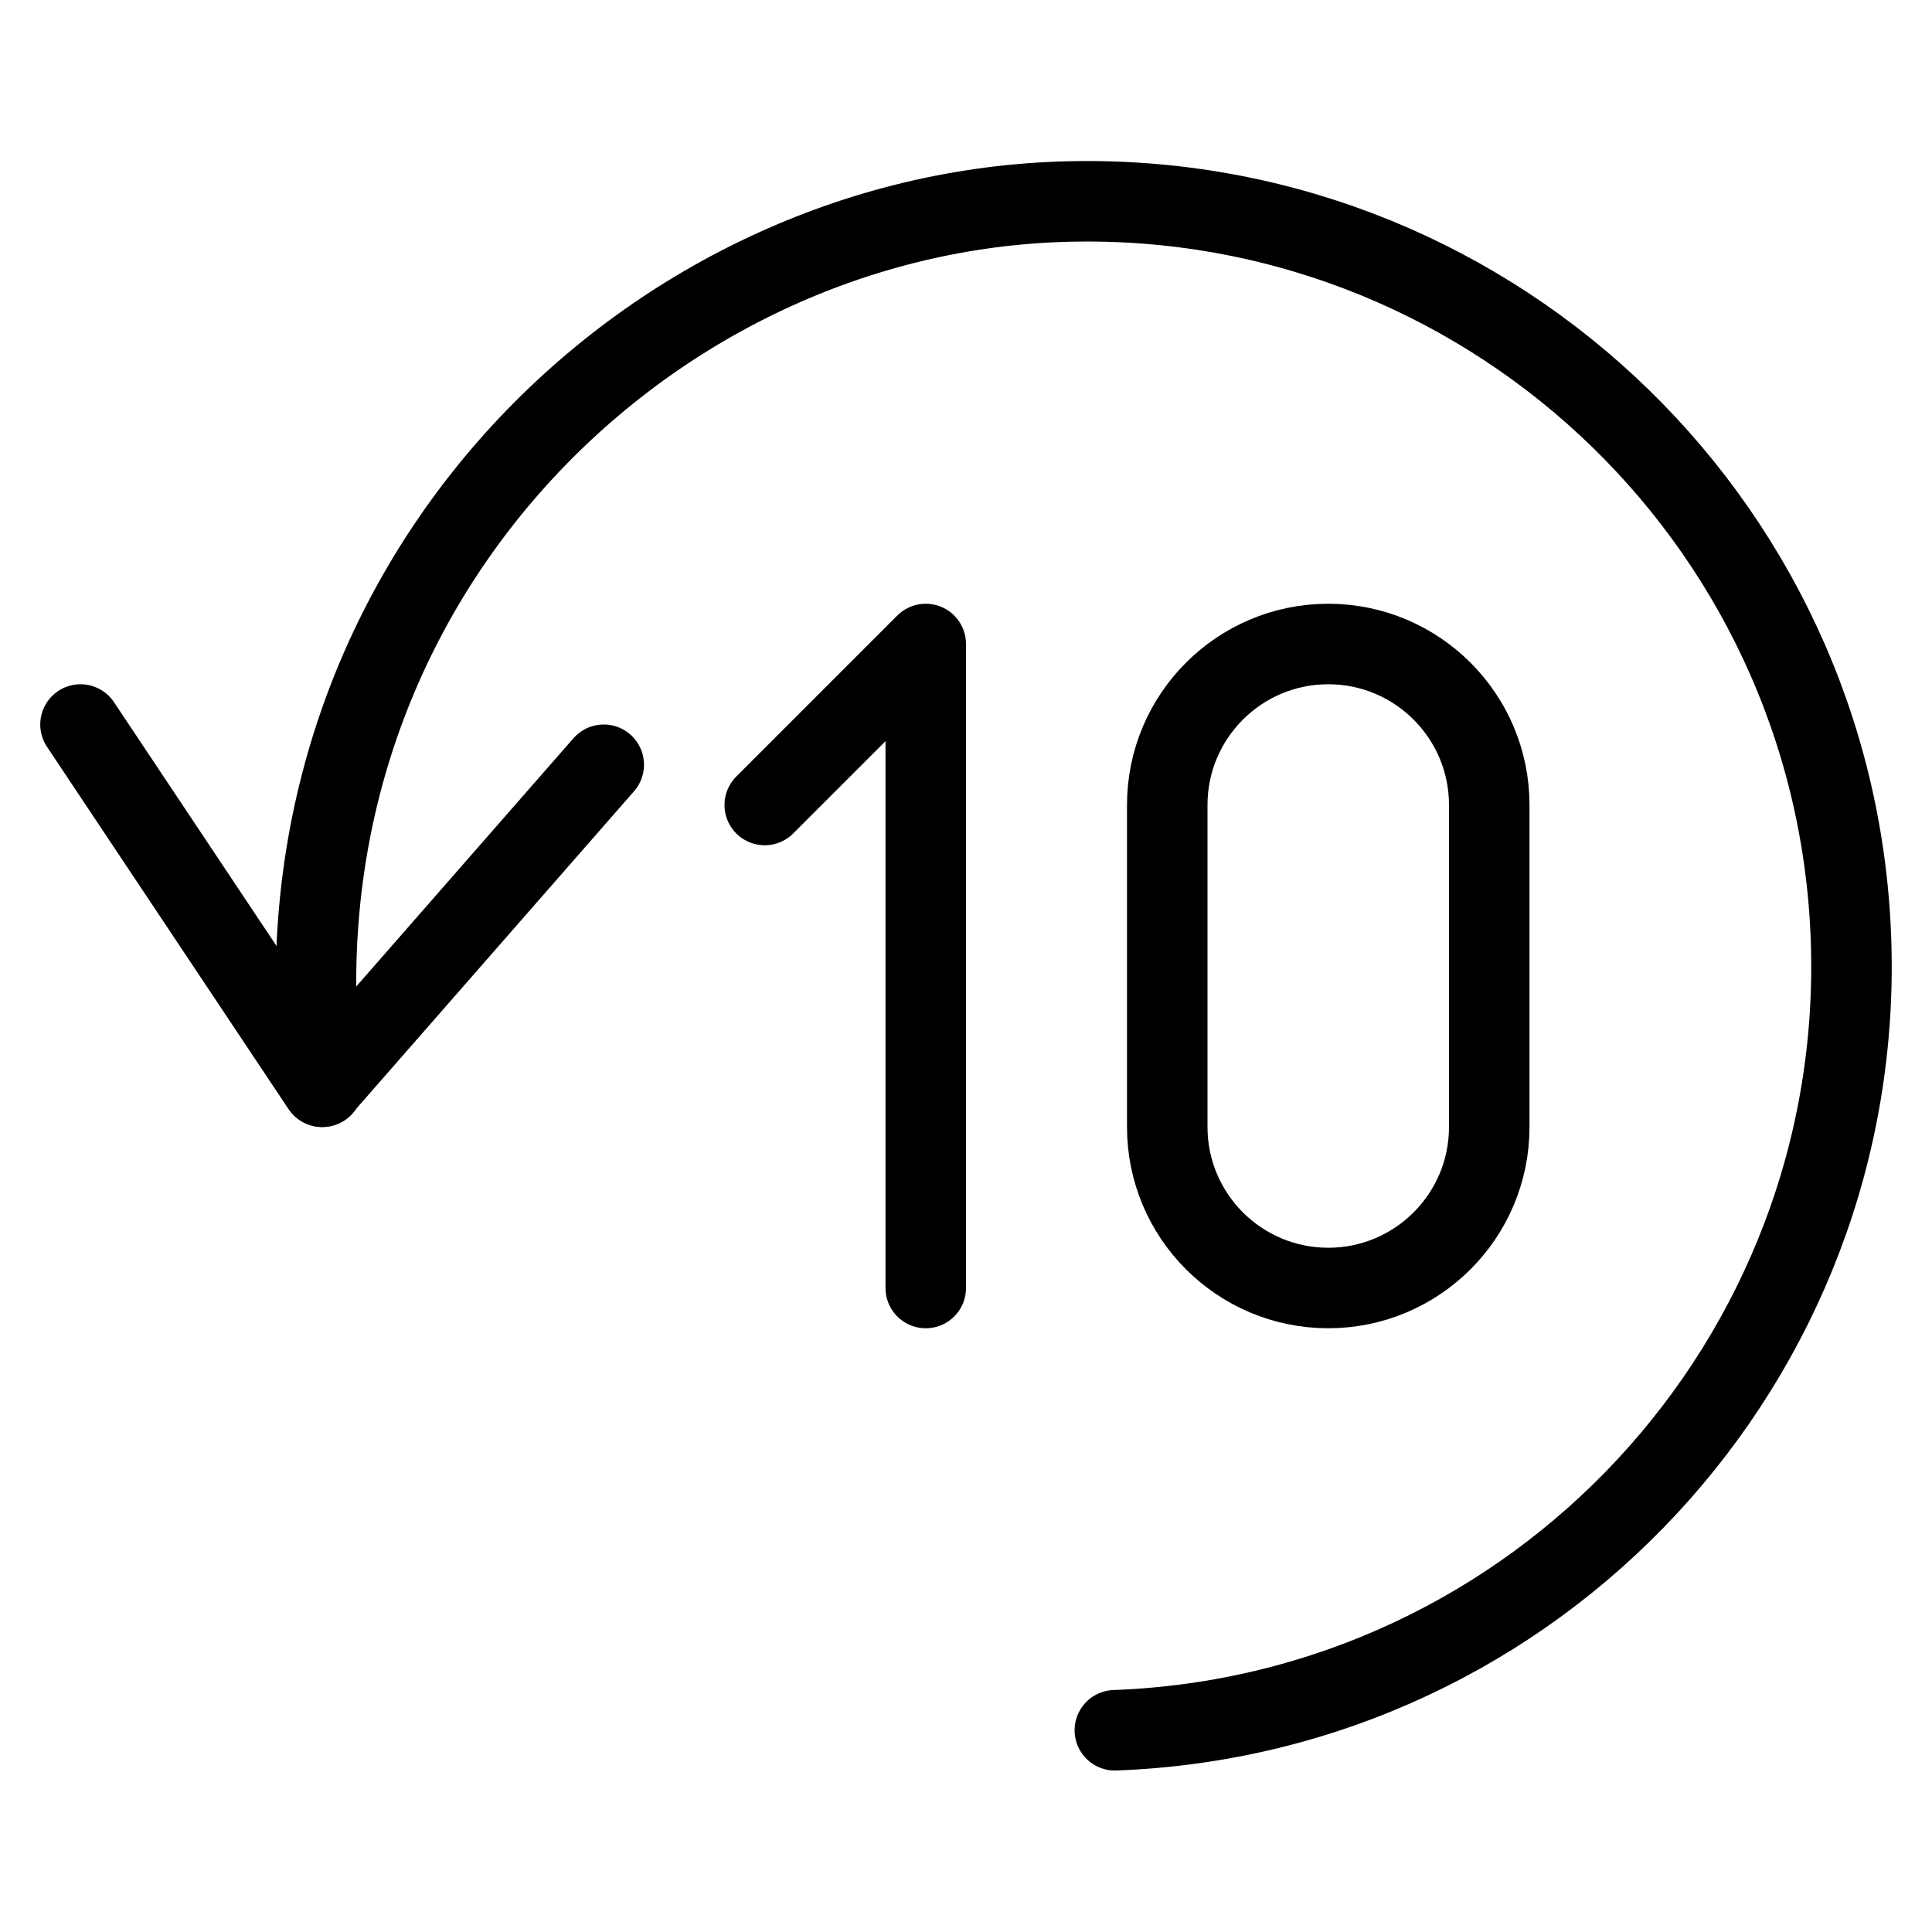 <?xml version="1.0" encoding="utf-8"?>
<!-- Generator: Adobe Illustrator 16.0.3, SVG Export Plug-In . SVG Version: 6.00 Build 0)  -->
<!DOCTYPE svg PUBLIC "-//W3C//DTD SVG 1.1//EN" "http://www.w3.org/Graphics/SVG/1.1/DTD/svg11.dtd">
<svg version="1.1" xmlns="http://www.w3.org/2000/svg" xmlns:xlink="http://www.w3.org/1999/xlink" x="0px" y="0px" width="24px"
	 height="24px" viewBox="0 0 24 24" enable-background="new 0 0 24 24" xml:space="preserve">
<g id="Outline_Icons">
	<g>
		<polyline fill="none" stroke="#000000" stroke-linecap="round" stroke-linejoin="round" stroke-miterlimit="10" points="1,9 
			4,13.5 7.5,9.5 		"/>
		<path fill="none" stroke="#000000" stroke-linecap="round" stroke-linejoin="round" stroke-miterlimit="10" d="M4.006,13.5
			C3.25,7.417,7.907,2.7,13.15,2.507s9.65,3.901,9.843,9.144c0.195,5.244-3.9,9.65-9.144,9.843"/>
		<path fill="none" stroke="#000000" stroke-linecap="round" stroke-linejoin="round" stroke-miterlimit="10" d="M18.5,10
			c0-1.104-0.896-2-2-2s-2,0.896-2,2v4c0,1.104,0.896,2,2,2s2-0.896,2-2V10z"/>
		<polyline fill="none" stroke="#000000" stroke-linecap="round" stroke-linejoin="round" stroke-miterlimit="10" points="11.5,16 
			11.5,8 9.5,10 		"/>
	</g>
</g>
<g id="Invisible_Shape">
	<rect fill="none" width="24" height="24"/>
</g>
</svg>
